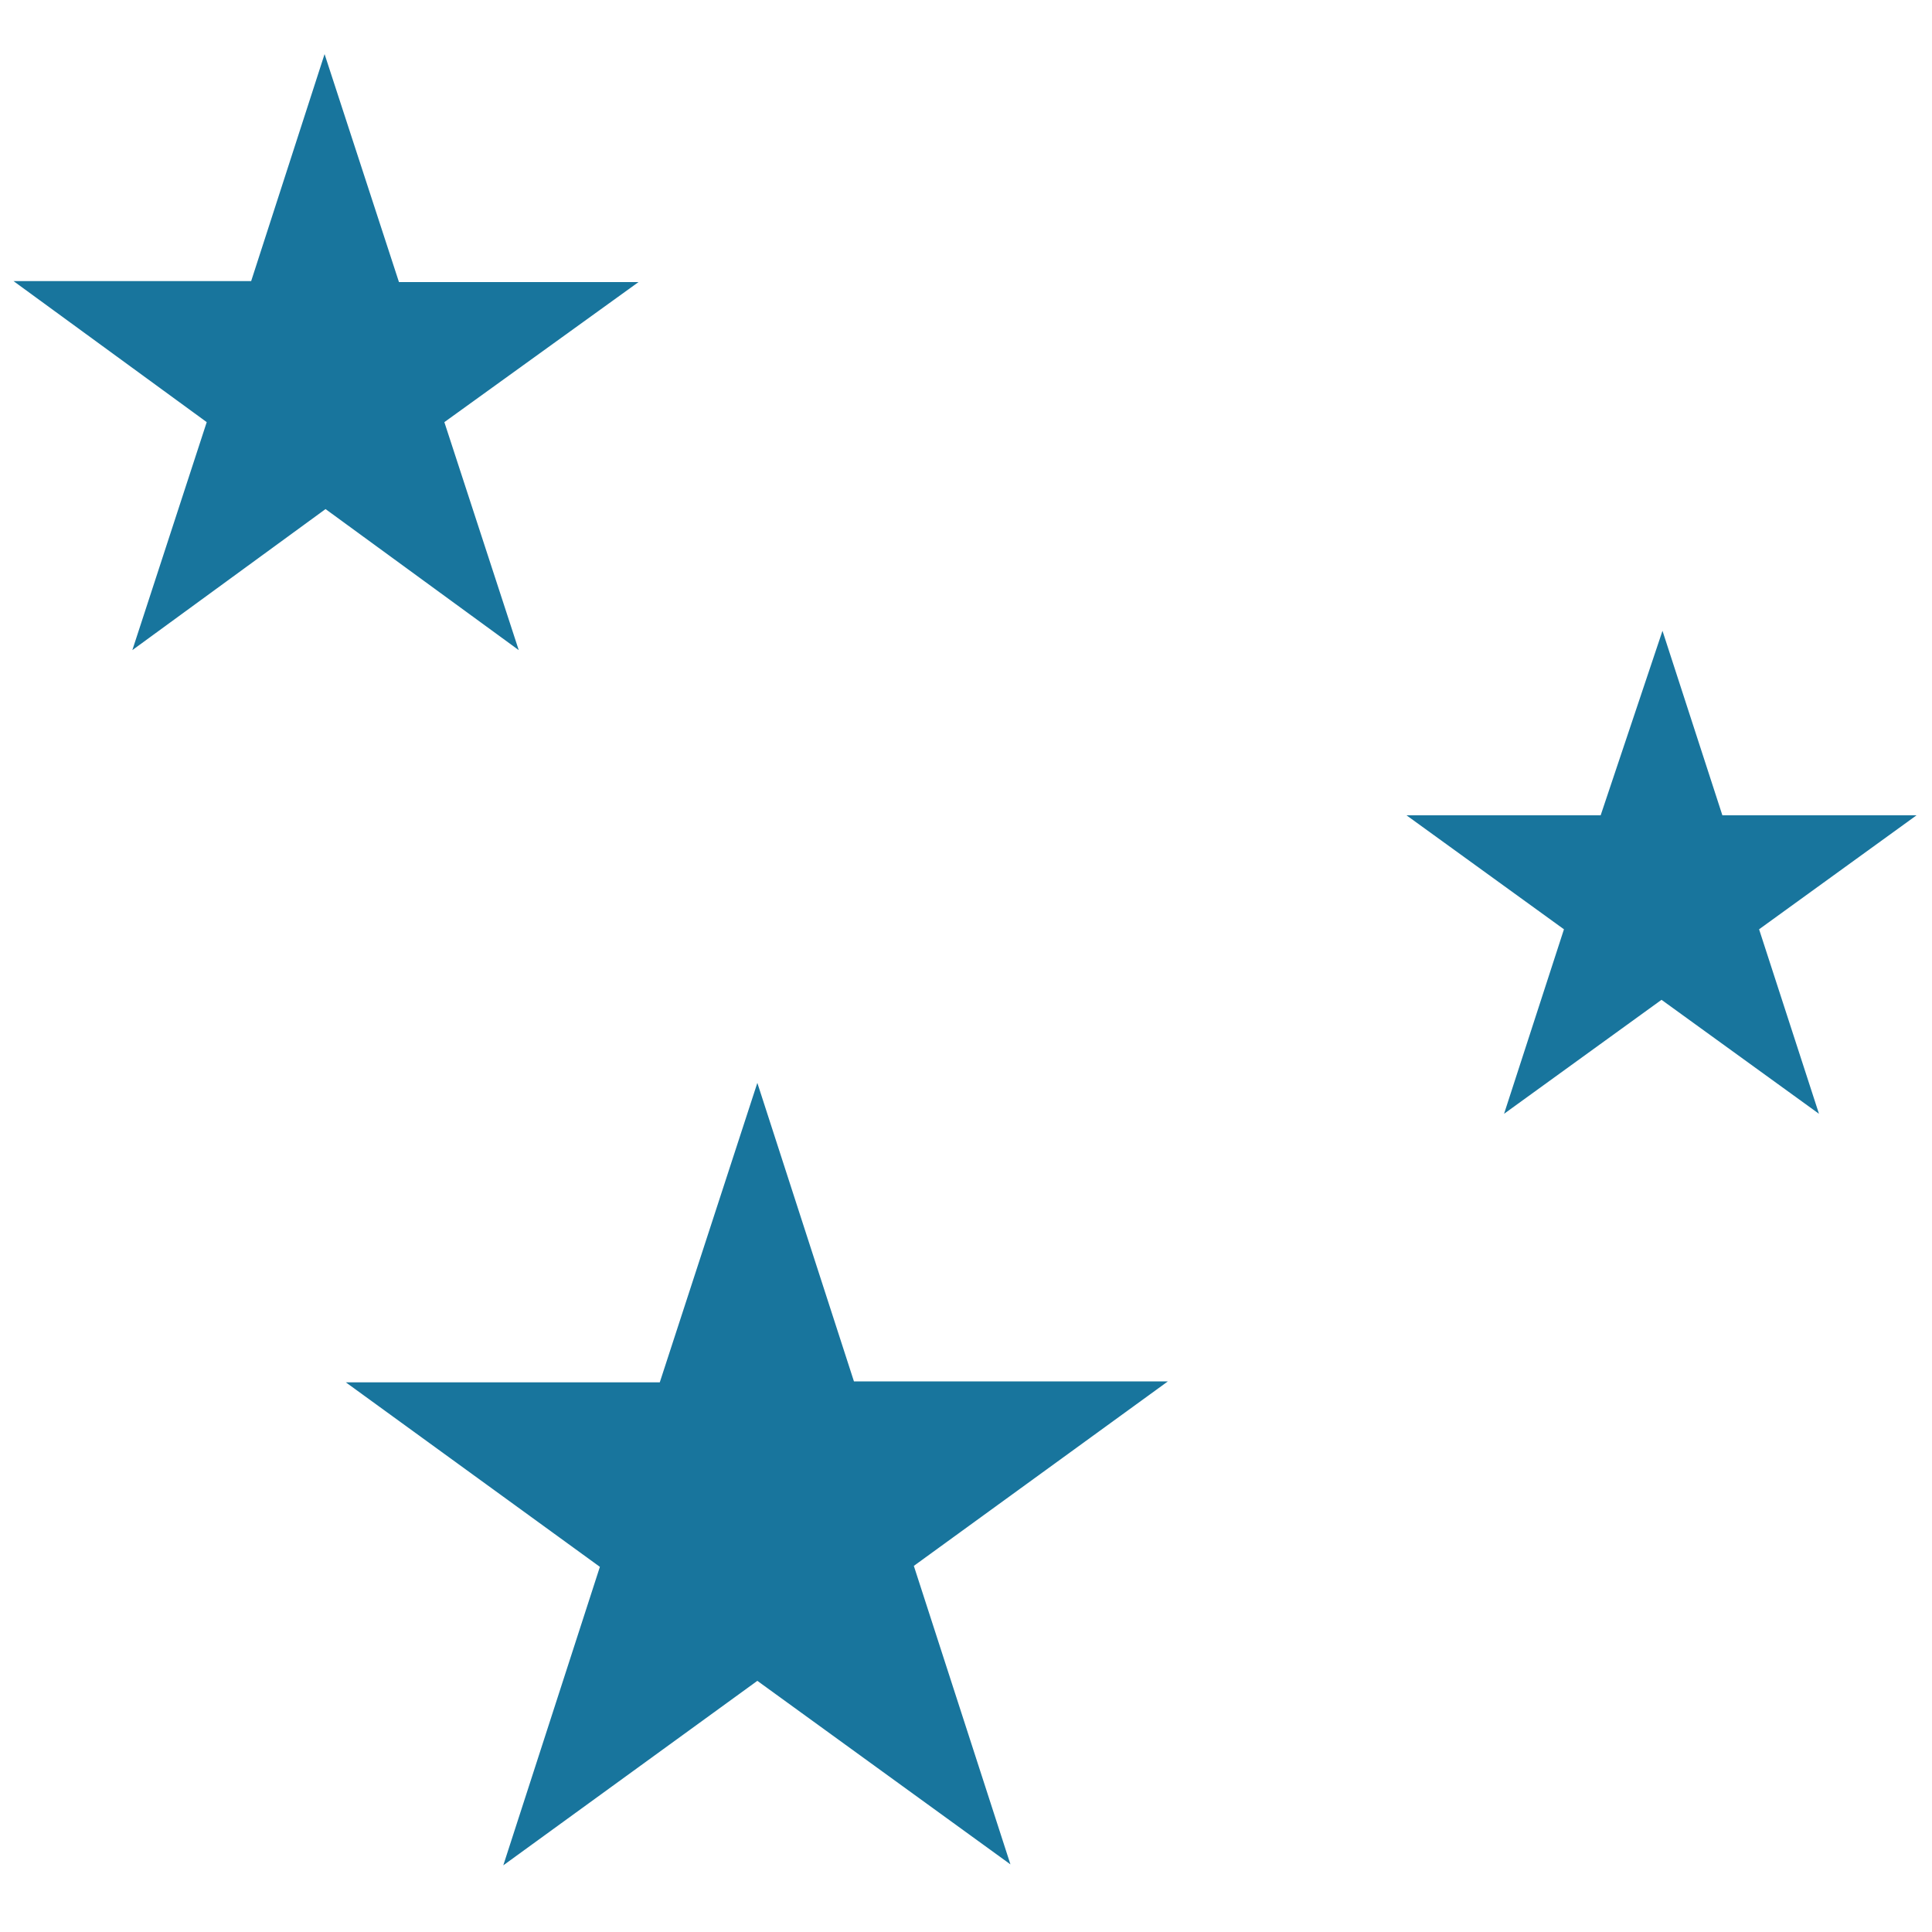 <?xml version="1.0" encoding="utf-8"?>
<!-- Generator: Adobe Illustrator 28.0.0, SVG Export Plug-In . SVG Version: 6.00 Build 0)  -->
<svg version="1.1" id="Layer_1" xmlns="http://www.w3.org/2000/svg" xmlns:xlink="http://www.w3.org/1999/xlink" x="0px" y="0px"
	 viewBox="0 0 200 200" style="enable-background:new 0 0 200 200;" xml:space="preserve">
<style type="text/css">
	.st0{fill:#18759D;}
</style>
<path class="st0" d="M33.6,5.6l7.7,23.6h24.8L46,43.7l7.7,23.6l-20-14.6l-20,14.6l7.7-23.6l-20-14.6H26L33.6,5.6z"/>
<path class="st0" d="M172.1,65.3l6.2,19.1h20.1l-16.3,11.8l6.2,19.1l-16.3-11.8l-16.3,11.8l6.2-19.1l-16.3-11.8h20.1L172.1,65.3z"/>
<path class="st0" d="M78.4,112.1l10,30.9h32.5l-26.3,19.1l10,30.9L78.4,174l-26.3,19.1l10-30.9l-26.3-19.1h32.5L78.4,112.1z"/>
</svg>
